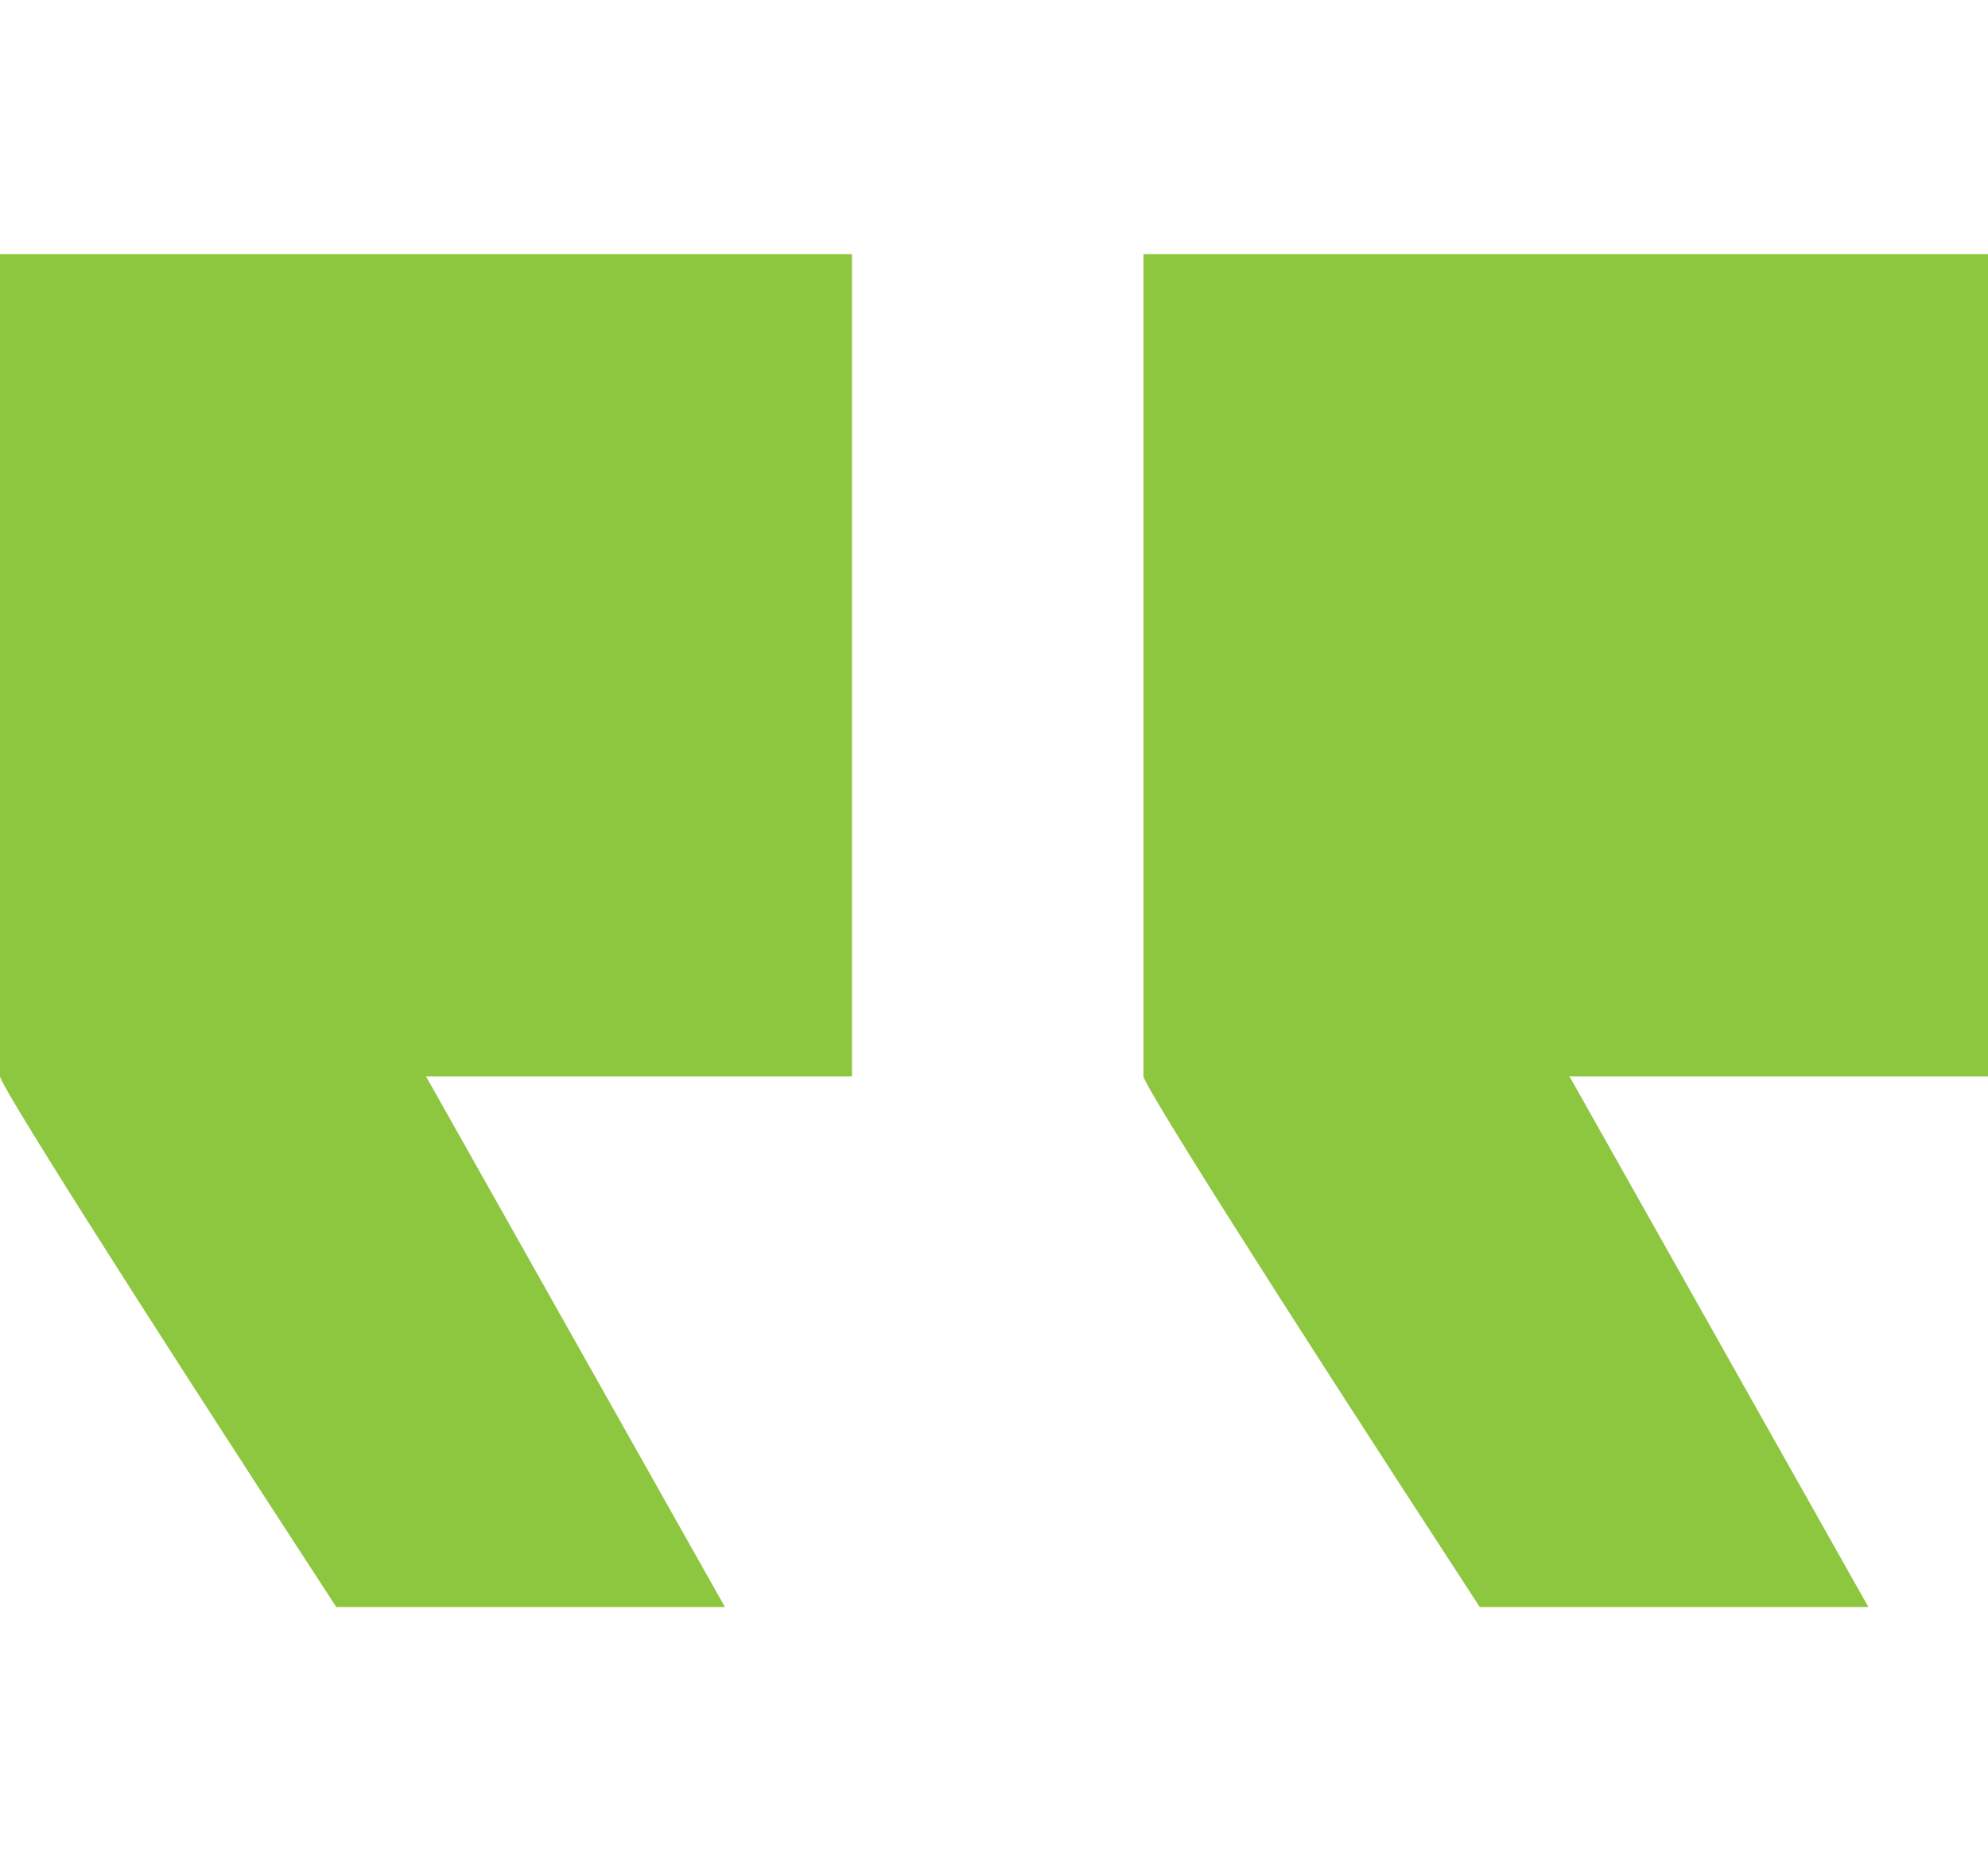 <svg xmlns="http://www.w3.org/2000/svg" xmlns:xlink="http://www.w3.org/1999/xlink" id="Layer_1" x="0px" y="0px" viewBox="0 0 26.6 25" style="enable-background:new 0 0 26.6 25;" xml:space="preserve"><style type="text/css">	.st0{fill:none;}	.st1{fill:#8DC63F;}</style><rect class="st0" width="26.6" height="25"></rect><g>	<path class="st1" d="M11.4,3.4v11H5.7l4,7.1H4.5c-3-4.6-4.5-7-4.5-7.1v-11H11.4z"></path>	<path class="st1" d="M26.6,3.4v11H21l4,7.1h-5.2c-3-4.6-4.5-7-4.5-7.1v-11H26.6z"></path></g></svg>